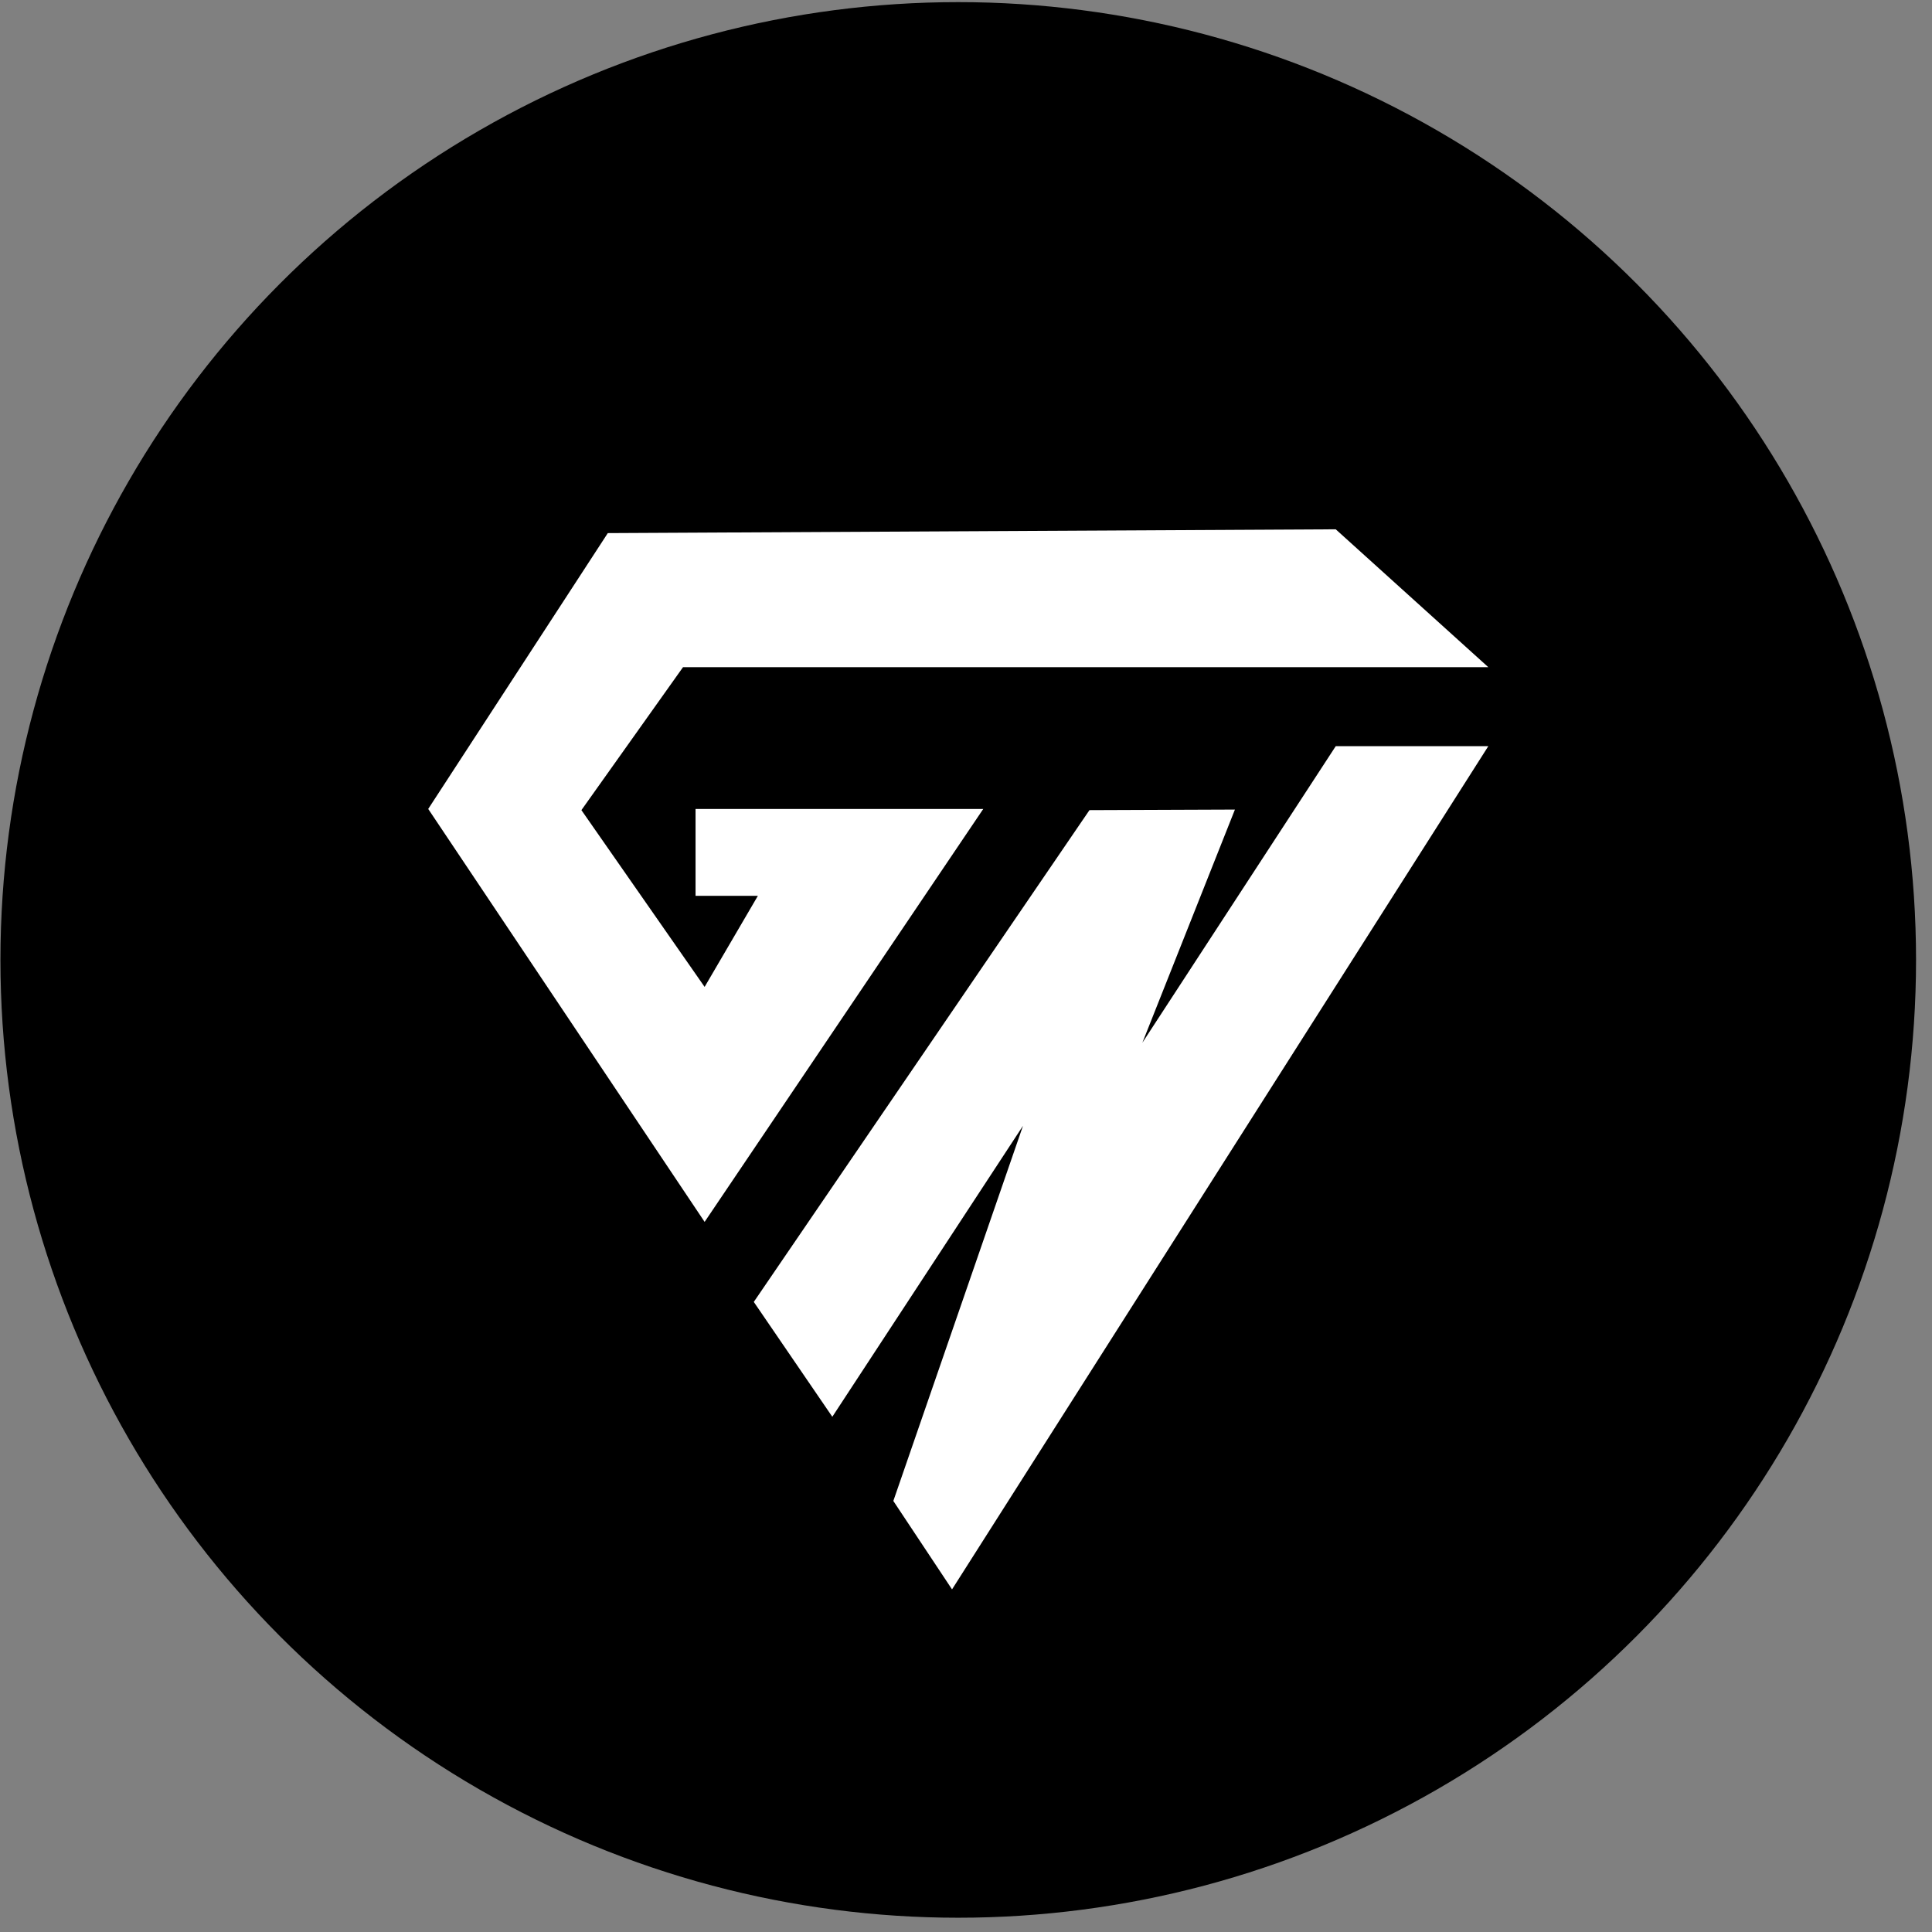 <svg width="62" height="62" viewBox="0 0 62 62" fill="none" xmlns="http://www.w3.org/2000/svg">
<rect x="0" y="0" width="62" height="62" fill="#808080" stroke="none"/>
<circle cx="30.751" cy="30.805" r="30.737" fill="black"/>
<g clip-path="url(#clip0_205_31042)">
<path d="M28.668 48.167L30.552 51.005L47.761 23.946H42.865L36.66 33.462L39.63 25.98L34.962 25.998L24.19 41.78L26.71 45.466L32.829 36.128L28.668 48.167Z" fill="white"/>
<path d="M18.658 25.998L21.919 21.41L47.761 21.41L42.865 16.986L19.505 17.108L13.742 25.96L22.612 39.212L31.554 25.96H22.321V28.748H24.321L22.612 31.671L18.658 25.998Z" fill="white"/>
</g>
<defs>
<clipPath id="clip0_205_31042">
<rect width="34.018" height="34.018" fill="white" transform="translate(13.742 16.986)"/>
</clipPath>
</defs>
</svg>
